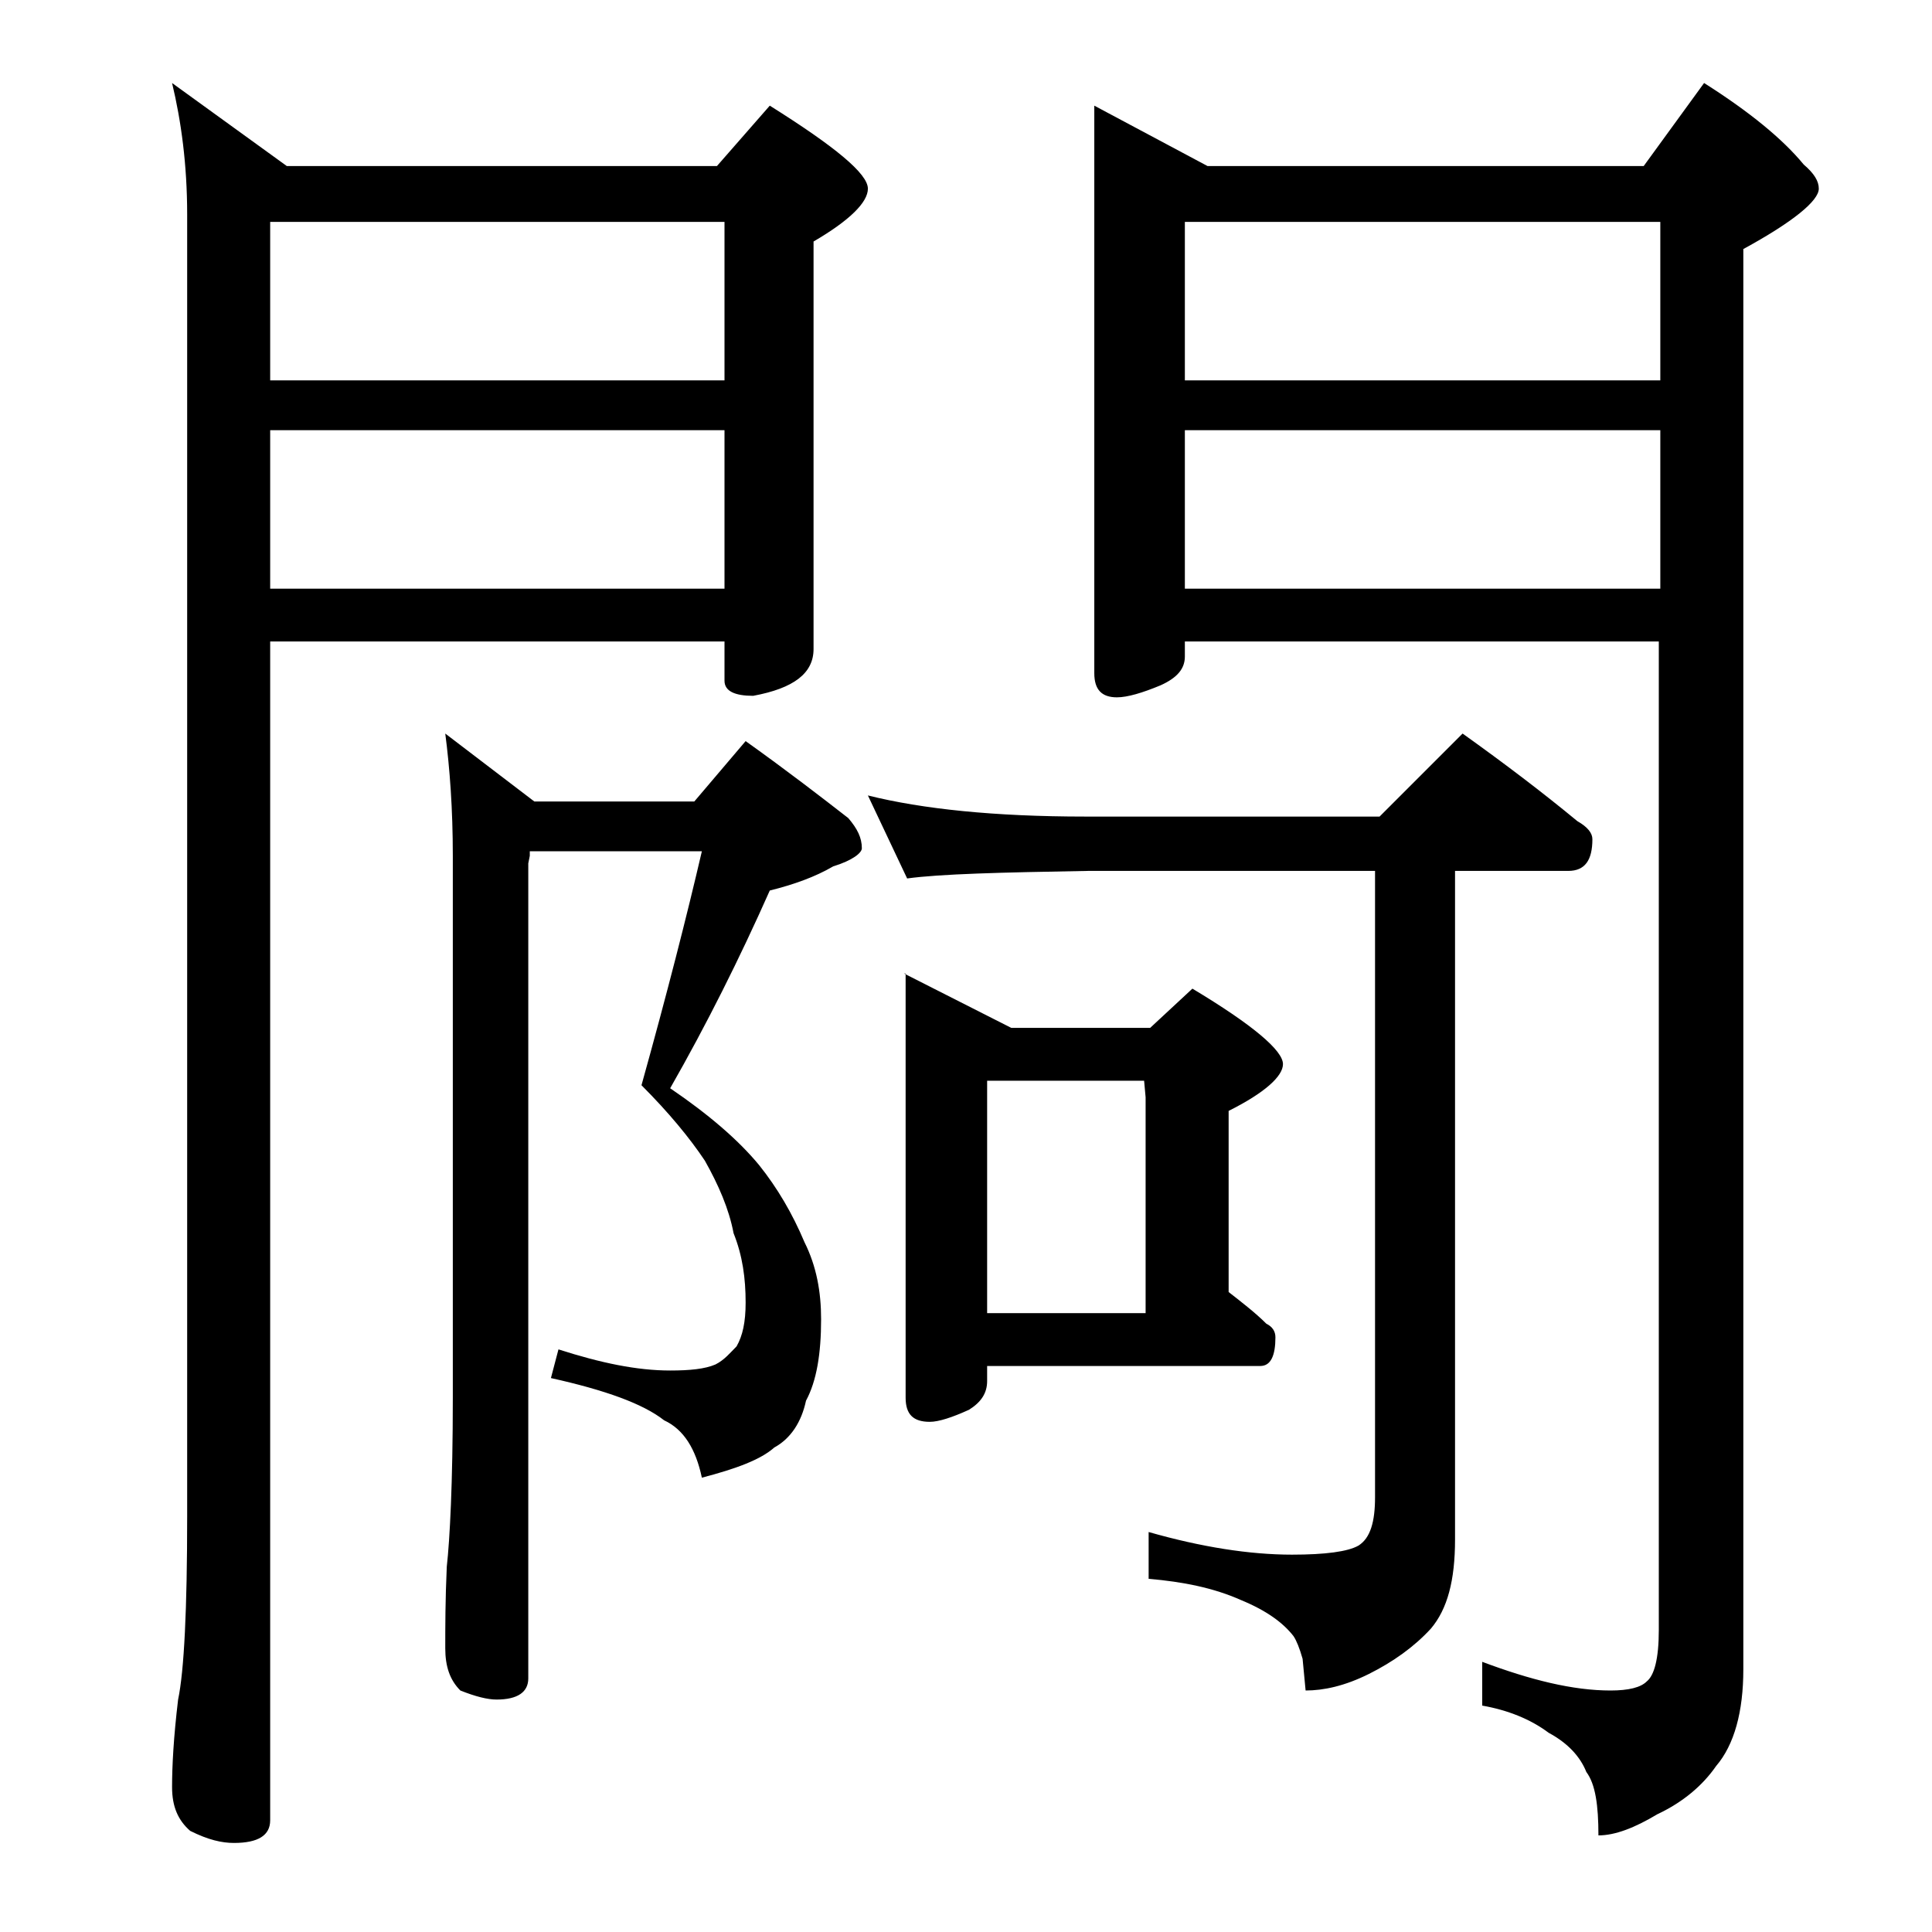 <?xml version="1.0" encoding="utf-8"?>
<!-- Generator: Adobe Illustrator 18.0.0, SVG Export Plug-In . SVG Version: 6.00 Build 0)  -->
<!DOCTYPE svg PUBLIC "-//W3C//DTD SVG 1.1//EN" "http://www.w3.org/Graphics/SVG/1.1/DTD/svg11.dtd">
<svg version="1.1" id="Layer_1" xmlns="http://www.w3.org/2000/svg" xmlns:xlink="http://www.w3.org/1999/xlink" x="0px" y="0px"
	 viewBox="0 0 128 128" enable-background="new 0 0 128 128" xml:space="preserve">
<path d="M11.4,5.5L19,11h28.5L51,7c4.3,2.7,6.5,4.5,6.5,5.5c0,0.9-1.2,2.1-3.6,3.5v27c0,1.6-1.3,2.6-4,3.1c-1.2,0-1.9-0.3-1.9-1
	v-2.6H17.9v78.1c0,1-0.8,1.5-2.4,1.5c-0.8,0-1.7-0.2-2.9-0.8c-0.8-0.7-1.2-1.6-1.2-2.9c0-1.4,0.1-3.3,0.4-5.8
	c0.4-1.9,0.6-6,0.6-12.1V14.2C12.4,10.9,12,8,11.4,5.5z M17.9,25.2H48V14.7H17.9V25.2z M17.9,39H48V28.5H17.9V39z M35.1,56.7
	L35,57.2v54c0,0.9-0.7,1.4-2.1,1.4c-0.6,0-1.4-0.2-2.4-0.6c-0.7-0.7-1-1.6-1-2.8c0-1.4,0-3.2,0.1-5.4c0.2-1.8,0.4-5.5,0.4-11.2V56.7
	c0-3.1-0.2-5.8-0.5-8.1l5.9,4.5H46l3.4-4c2.8,2,5,3.7,6.8,5.1c0.6,0.7,0.9,1.3,0.9,2c0,0.3-0.6,0.8-1.9,1.2C54,58.1,52.6,58.6,51,59
	c-2,4.5-4.2,8.9-6.6,13.1c2.5,1.7,4.5,3.4,5.9,5.1c1.2,1.5,2.2,3.2,3,5.1c0.8,1.6,1.1,3.3,1.1,5.1c0,2.3-0.3,4.1-1,5.4
	c-0.3,1.4-1,2.5-2.1,3.1c-0.9,0.8-2.5,1.4-4.8,2c-0.4-1.9-1.2-3.2-2.5-3.8c-1.4-1.1-3.9-2-7.5-2.8l0.5-1.9c2.8,0.9,5.2,1.4,7.4,1.4
	c1.3,0,2.3-0.1,3-0.4c0.6-0.3,1-0.8,1.4-1.2c0.4-0.7,0.6-1.6,0.6-2.9c0-1.6-0.2-3.1-0.8-4.6c-0.3-1.6-1-3.2-1.9-4.8
	c-1-1.5-2.4-3.2-4.2-5c1.7-6.1,3-11.2,4-15.5H35.1z M57.5,52.7c3.6,0.9,8.4,1.4,14.4,1.4h19.5l5.5-5.5c2.8,2,5.3,3.9,7.6,5.8
	c0.7,0.4,1,0.8,1,1.2c0,1.4-0.5,2.1-1.6,2.1h-7.5V102c0,2.7-0.5,4.6-1.6,5.9c-1.1,1.2-2.5,2.2-4.1,3c-1.6,0.8-3,1.1-4.2,1.1
	l-0.2-2.1c-0.2-0.7-0.4-1.2-0.6-1.5c-0.7-0.9-1.8-1.7-3.5-2.4c-1.8-0.8-3.8-1.2-6.1-1.4v-3.1c3.5,1,6.7,1.5,9.5,1.5
	c2.2,0,3.7-0.2,4.4-0.6c0.8-0.5,1.1-1.6,1.1-3.2V57.7h-19c-5.8,0.1-9.8,0.2-12,0.5L57.5,52.7z M59.9,64.5l7.1,3.6h9.2l2.8-2.6
	c4,2.4,6,4.1,6,5c0,0.8-1.2,1.9-3.6,3.1v12c0.9,0.7,1.8,1.4,2.5,2.1c0.4,0.2,0.6,0.5,0.6,0.9c0,1.2-0.3,1.9-1,1.9H65.4v1
	c0,0.8-0.4,1.4-1.2,1.9c-1.1,0.5-2,0.8-2.6,0.8c-1.1,0-1.6-0.5-1.6-1.6V64.5z M65.4,87h10.5V72.7l-0.1-1.1H65.4V87z M72.5,7l7.5,4
	h28.9l4-5.5c3,1.9,5.2,3.7,6.6,5.4c0.7,0.6,1,1.1,1,1.6c0,0.8-1.7,2.2-5,4v94.1c0,2.8-0.6,5-1.8,6.4c-0.9,1.3-2.2,2.4-3.9,3.2
	c-1.5,0.9-2.8,1.4-3.9,1.4c0-2-0.2-3.4-0.8-4.2c-0.4-1-1.2-1.9-2.5-2.6c-1.2-0.9-2.7-1.5-4.4-1.8v-2.9c3.2,1.2,6,1.9,8.5,1.9
	c1.2,0,2-0.2,2.4-0.6c0.5-0.4,0.8-1.5,0.8-3.4V42.5H78.5v1c0,0.8-0.5,1.4-1.6,1.9c-1.2,0.5-2.2,0.8-2.9,0.8c-1,0-1.5-0.5-1.5-1.6V7z
	 M78.5,25.2H110V14.7H78.5V25.2z M78.5,39H110V28.5H78.5V39z"/>
</svg>
